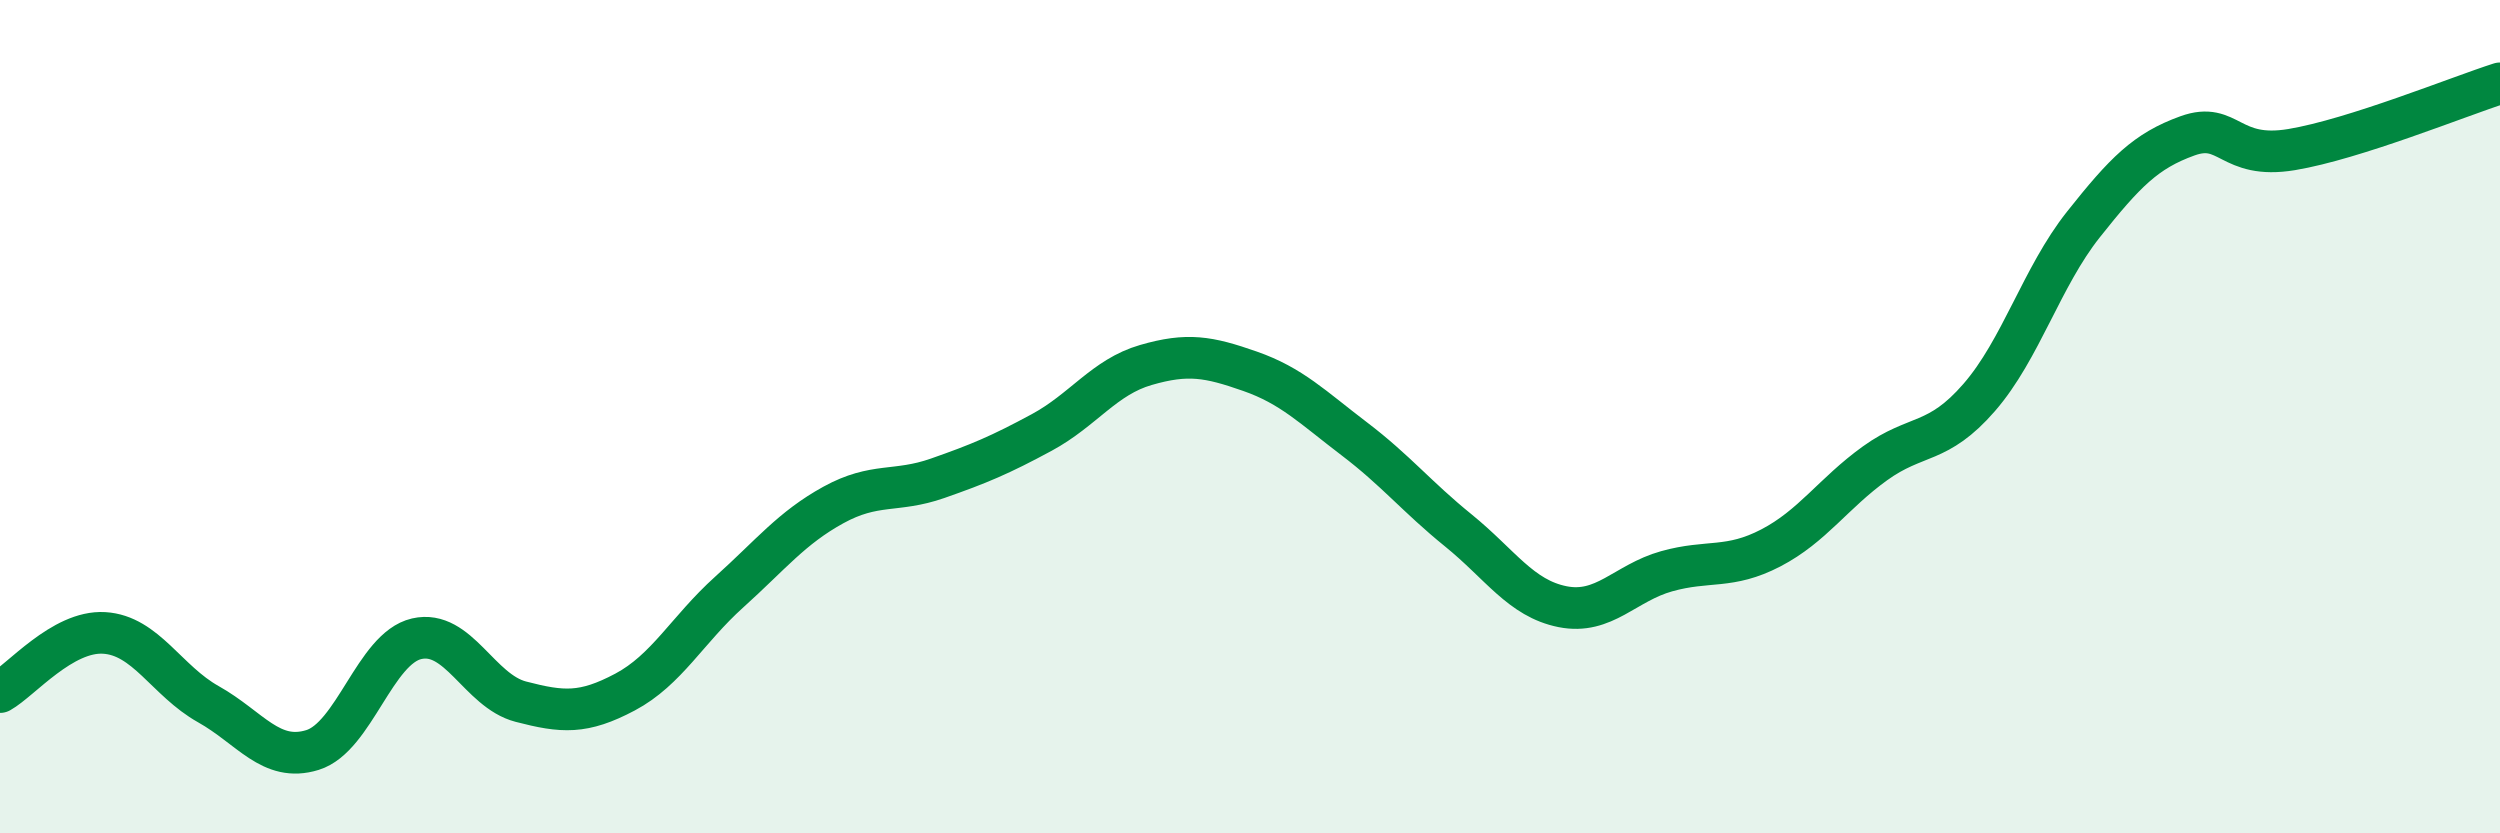 
    <svg width="60" height="20" viewBox="0 0 60 20" xmlns="http://www.w3.org/2000/svg">
      <path
        d="M 0,16.61 C 0.5,16.33 1.5,15.13 2.5,15.19 C 3.5,15.25 4,16.34 5,16.9 C 6,17.46 6.5,18.31 7.5,18 C 8.5,17.69 9,15.56 10,15.33 C 11,15.1 11.5,16.58 12.5,16.84 C 13.5,17.1 14,17.14 15,16.61 C 16,16.08 16.5,15.11 17.5,14.21 C 18.5,13.31 19,12.67 20,12.12 C 21,11.57 21.5,11.83 22.5,11.48 C 23.5,11.13 24,10.92 25,10.38 C 26,9.84 26.5,9.05 27.5,8.76 C 28.5,8.47 29,8.56 30,8.91 C 31,9.26 31.5,9.77 32.5,10.53 C 33.5,11.29 34,11.92 35,12.73 C 36,13.54 36.5,14.36 37.5,14.56 C 38.5,14.76 39,13.99 40,13.71 C 41,13.43 41.5,13.67 42.5,13.15 C 43.5,12.63 44,11.84 45,11.12 C 46,10.4 46.5,10.69 47.5,9.54 C 48.5,8.39 49,6.65 50,5.39 C 51,4.13 51.5,3.62 52.5,3.26 C 53.5,2.9 53.5,3.84 55,3.59 C 56.5,3.34 59,2.32 60,2L60 20L0 20Z"
        fill="#008740"
        opacity="0.1"
        stroke-linecap="round"
        stroke-linejoin="round"
      />
      <path
        d="M 0,16.61 C 0.5,16.33 1.5,15.13 2.5,15.19 C 3.5,15.25 4,16.34 5,16.9 C 6,17.46 6.5,18.31 7.5,18 C 8.5,17.69 9,15.56 10,15.33 C 11,15.1 11.5,16.58 12.5,16.84 C 13.5,17.1 14,17.14 15,16.61 C 16,16.08 16.5,15.11 17.5,14.21 C 18.5,13.31 19,12.67 20,12.12 C 21,11.57 21.5,11.83 22.5,11.48 C 23.5,11.13 24,10.92 25,10.38 C 26,9.84 26.5,9.05 27.5,8.76 C 28.5,8.47 29,8.56 30,8.91 C 31,9.26 31.5,9.77 32.5,10.53 C 33.5,11.29 34,11.92 35,12.73 C 36,13.54 36.5,14.36 37.5,14.56 C 38.5,14.76 39,13.99 40,13.71 C 41,13.43 41.5,13.67 42.5,13.15 C 43.5,12.63 44,11.84 45,11.12 C 46,10.4 46.5,10.69 47.5,9.54 C 48.5,8.39 49,6.65 50,5.39 C 51,4.13 51.5,3.62 52.5,3.26 C 53.5,2.9 53.5,3.84 55,3.59 C 56.5,3.34 59,2.32 60,2"
        stroke="#008740"
        stroke-width="1"
        fill="none"
        stroke-linecap="round"
        stroke-linejoin="round"
      />
    </svg>
  